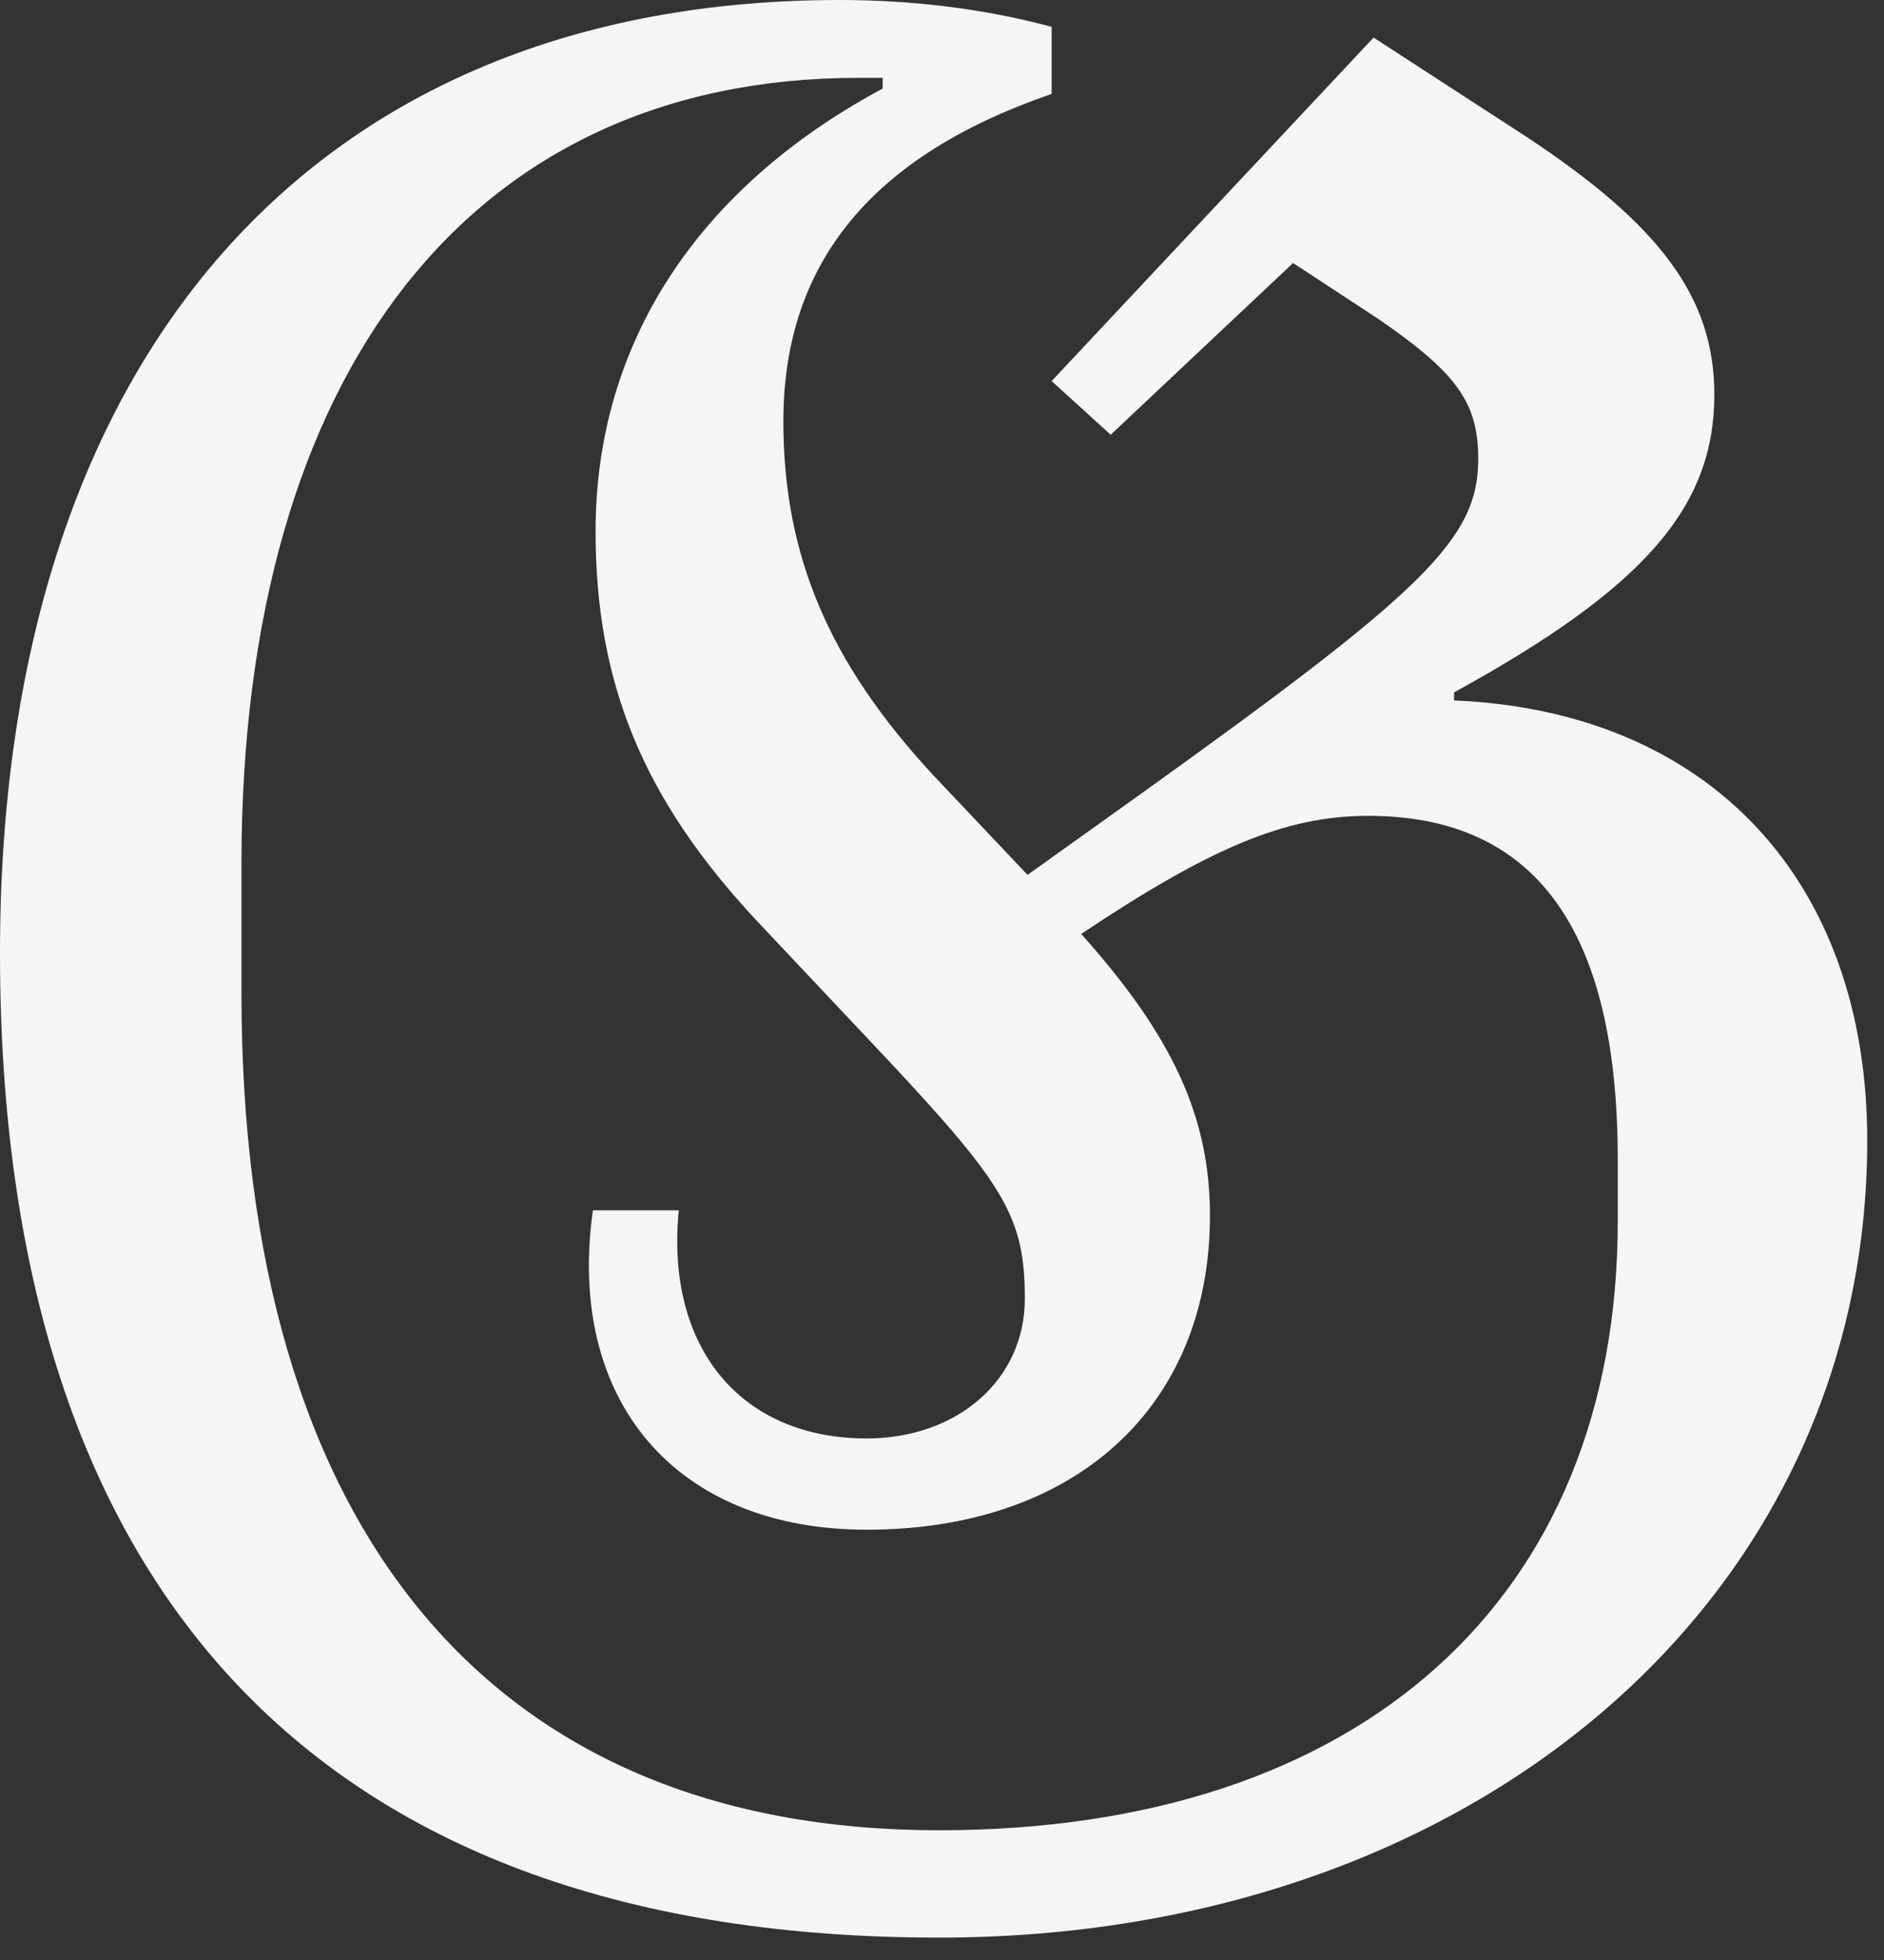 <svg width="50" height="52" viewBox="0 0 50 52" fill="none" xmlns="http://www.w3.org/2000/svg">
<rect x="0" y="0" width="50" height="52" fill="#333333" stroke="none"/>
<path d="M24.92 51.406C8.615 51.406 0 42.364 0 25.276C0 9.47 8.33 0 22.286 0C24.137 0 26.059 0.214 27.91 0.712V2.492C23.14 4.13 20.79 6.978 20.79 11.178C20.79 14.738 22.001 17.586 24.778 20.577L27.27 23.211L30.26 21.075C37.807 15.664 39.231 14.311 39.231 12.175C39.231 10.68 38.662 9.897 36.597 8.473L34.318 6.978L29.477 11.534L27.91 10.11L36.454 0.997L40.513 3.631C44.073 5.981 45.497 7.903 45.497 10.466C45.497 13.457 43.646 15.593 38.59 18.37V18.583C45.354 18.868 49.555 23.354 49.555 30.26C49.555 42.435 39.089 51.406 24.92 51.406ZM24.92 48.558C36.098 48.558 42.934 42.435 42.934 32.396V30.758C42.934 24.635 40.726 21.645 36.312 21.645C34.105 21.645 32.111 22.499 28.694 24.778C31.114 27.483 32.111 29.619 32.111 32.254C32.111 37.309 28.551 40.584 22.998 40.584C17.942 40.584 15.023 37.166 15.735 32.111H18.014C17.658 35.742 19.651 38.163 22.998 38.163C25.418 38.163 27.198 36.597 27.198 34.461C27.198 32.325 26.7 31.47 23.567 28.124L20.078 24.422C17.088 21.218 15.806 18.156 15.806 14.098C15.806 9.114 18.512 4.984 23.425 2.35V2.065H22.784C12.531 2.065 6.408 9.826 6.408 22.926V26.344C6.408 40.584 13.03 48.558 24.92 48.558Z" fill="#f5f5f4"/>
</svg>

